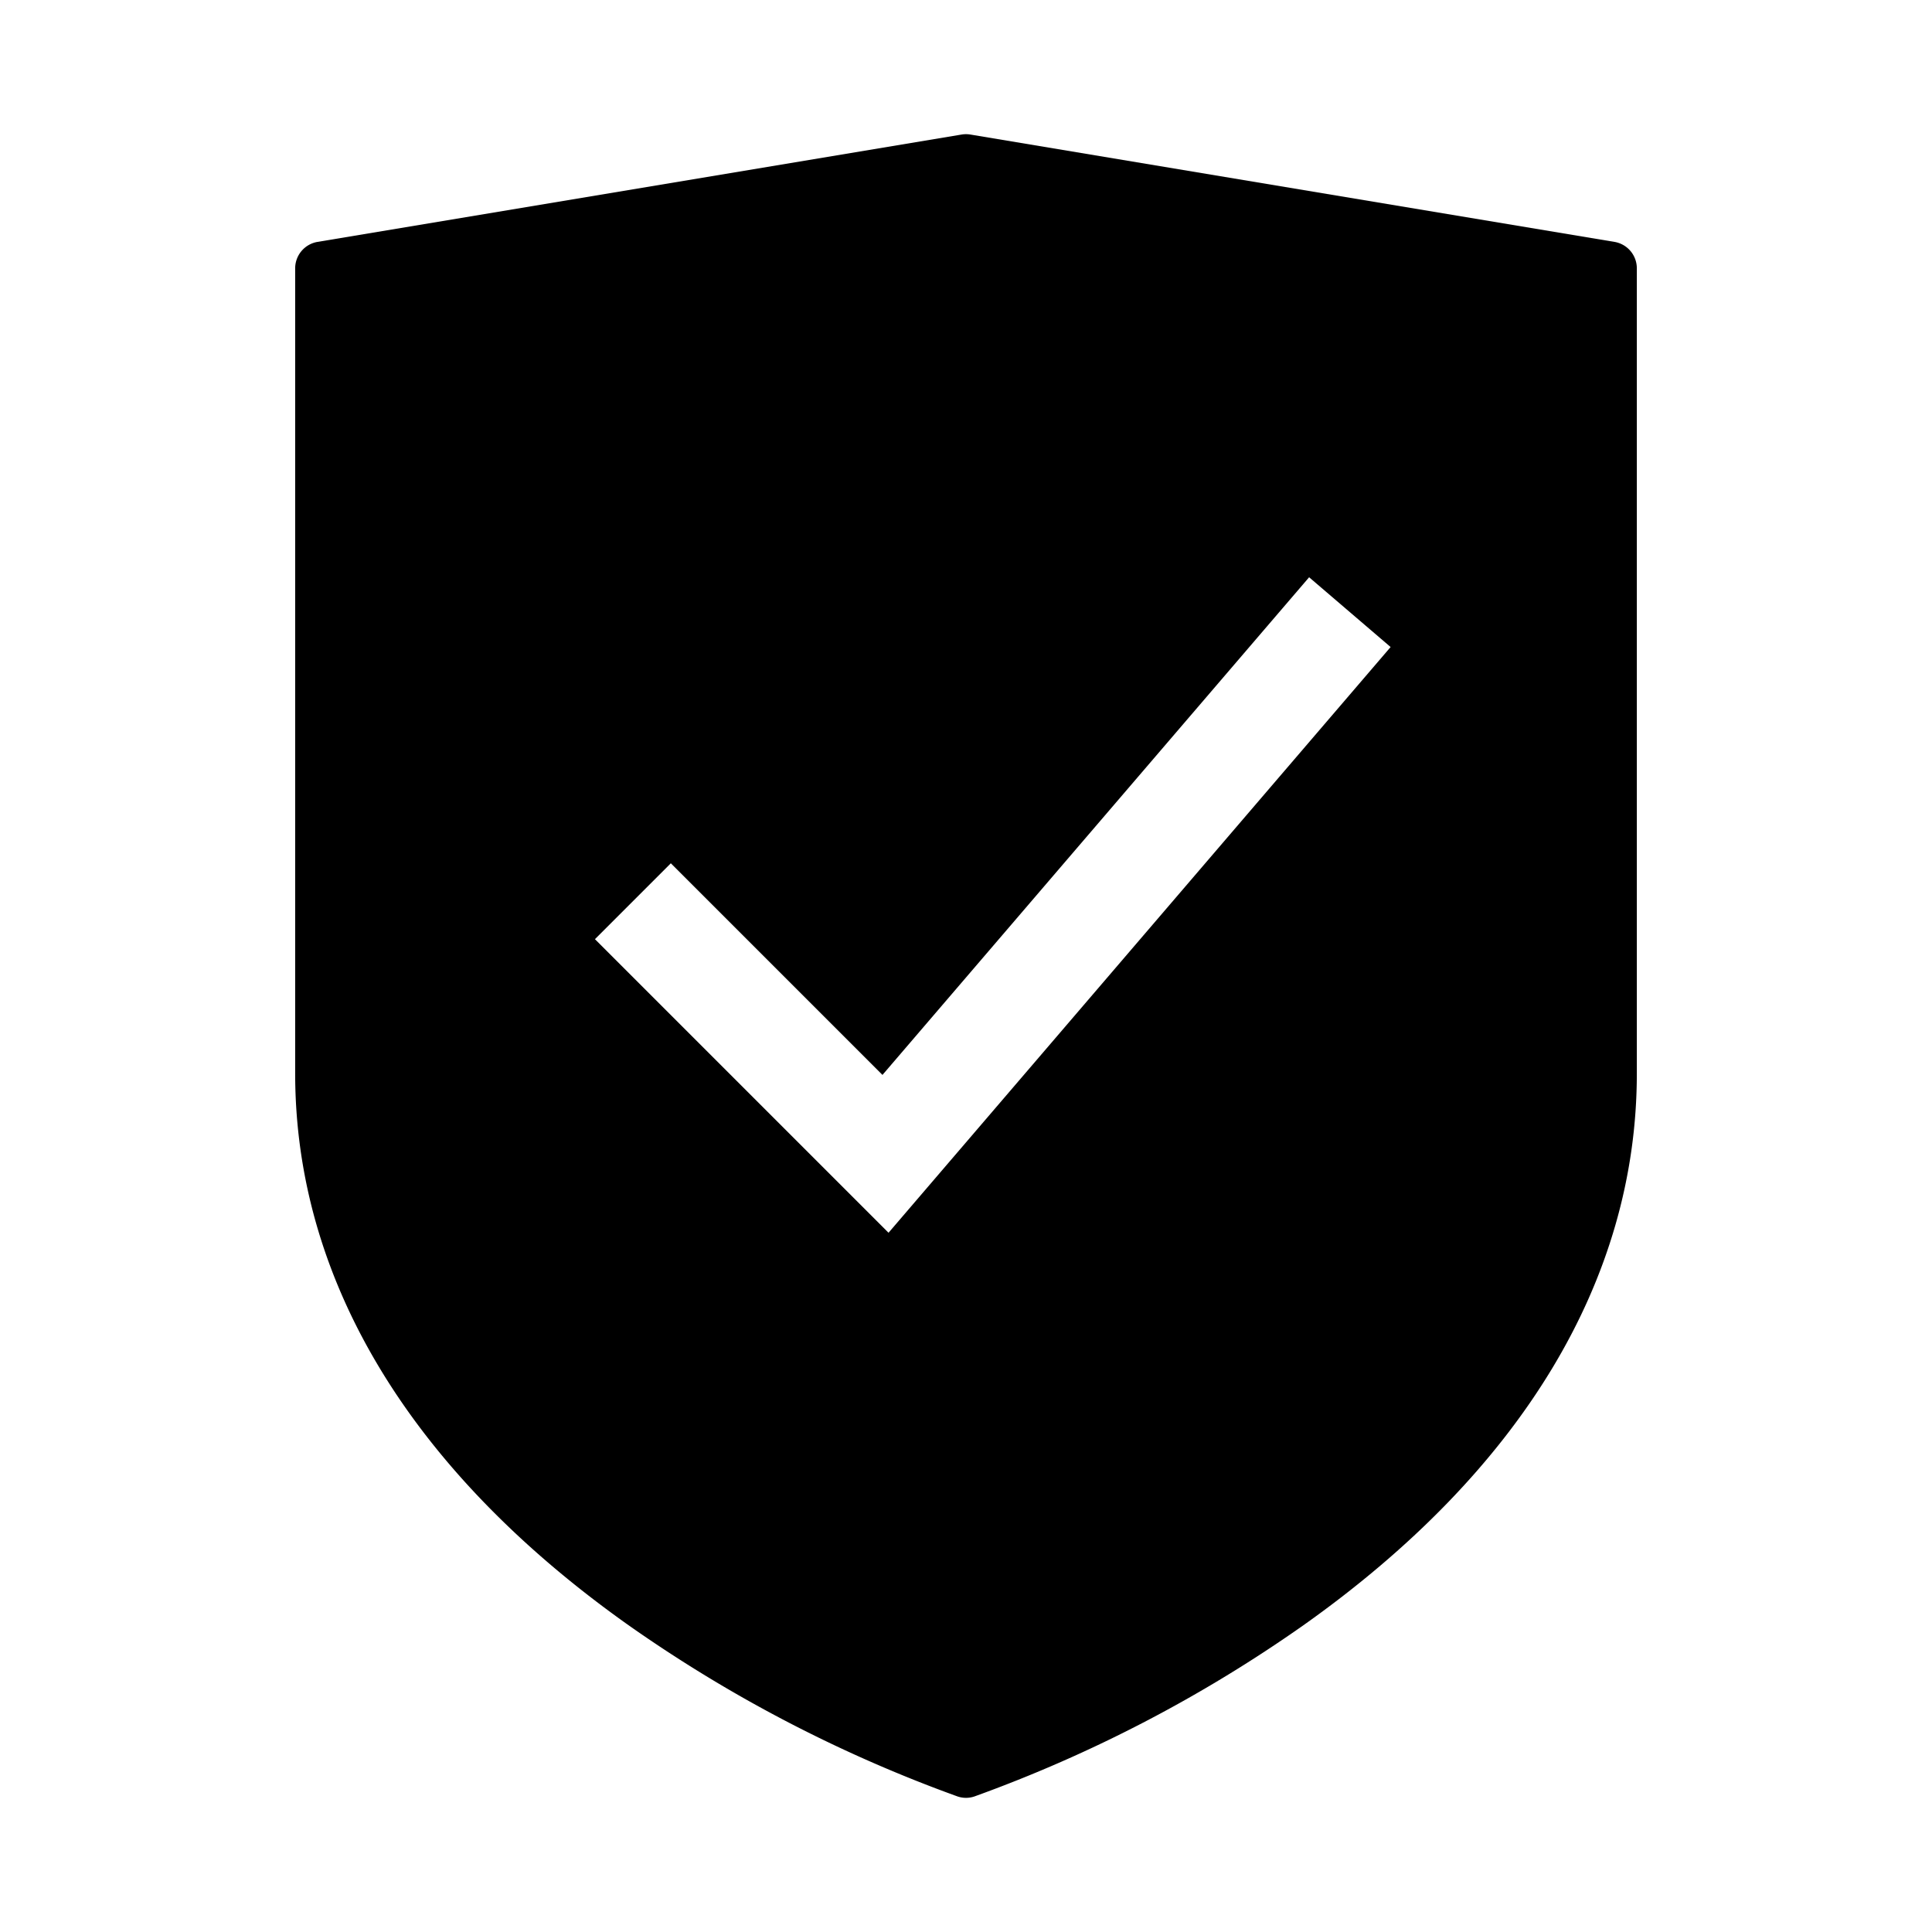 <?xml version="1.0" encoding="UTF-8"?>
<svg xmlns="http://www.w3.org/2000/svg" width="72" height="72" fill="none">
  <path d="m60.164 9.014-24-4a1 1 0 0 0-.328 0l-24 4A1 1 0 0 0 11 10v30c0 7.7 4.3 14.81 12.422 20.566a51.91 51.91 0 0 0 12.262 6.382c.205.07.427.07.632 0a51.91 51.91 0 0 0 12.262-6.382C56.7 54.81 61 47.7 61 40V10a1 1 0 0 0-.836-.986ZM33.113 45.941 22.172 35 25 32.172l7.887 7.887 15.9-18.546 3.037 2.6-18.711 21.828Z" fill="#000"></path>
</svg>
